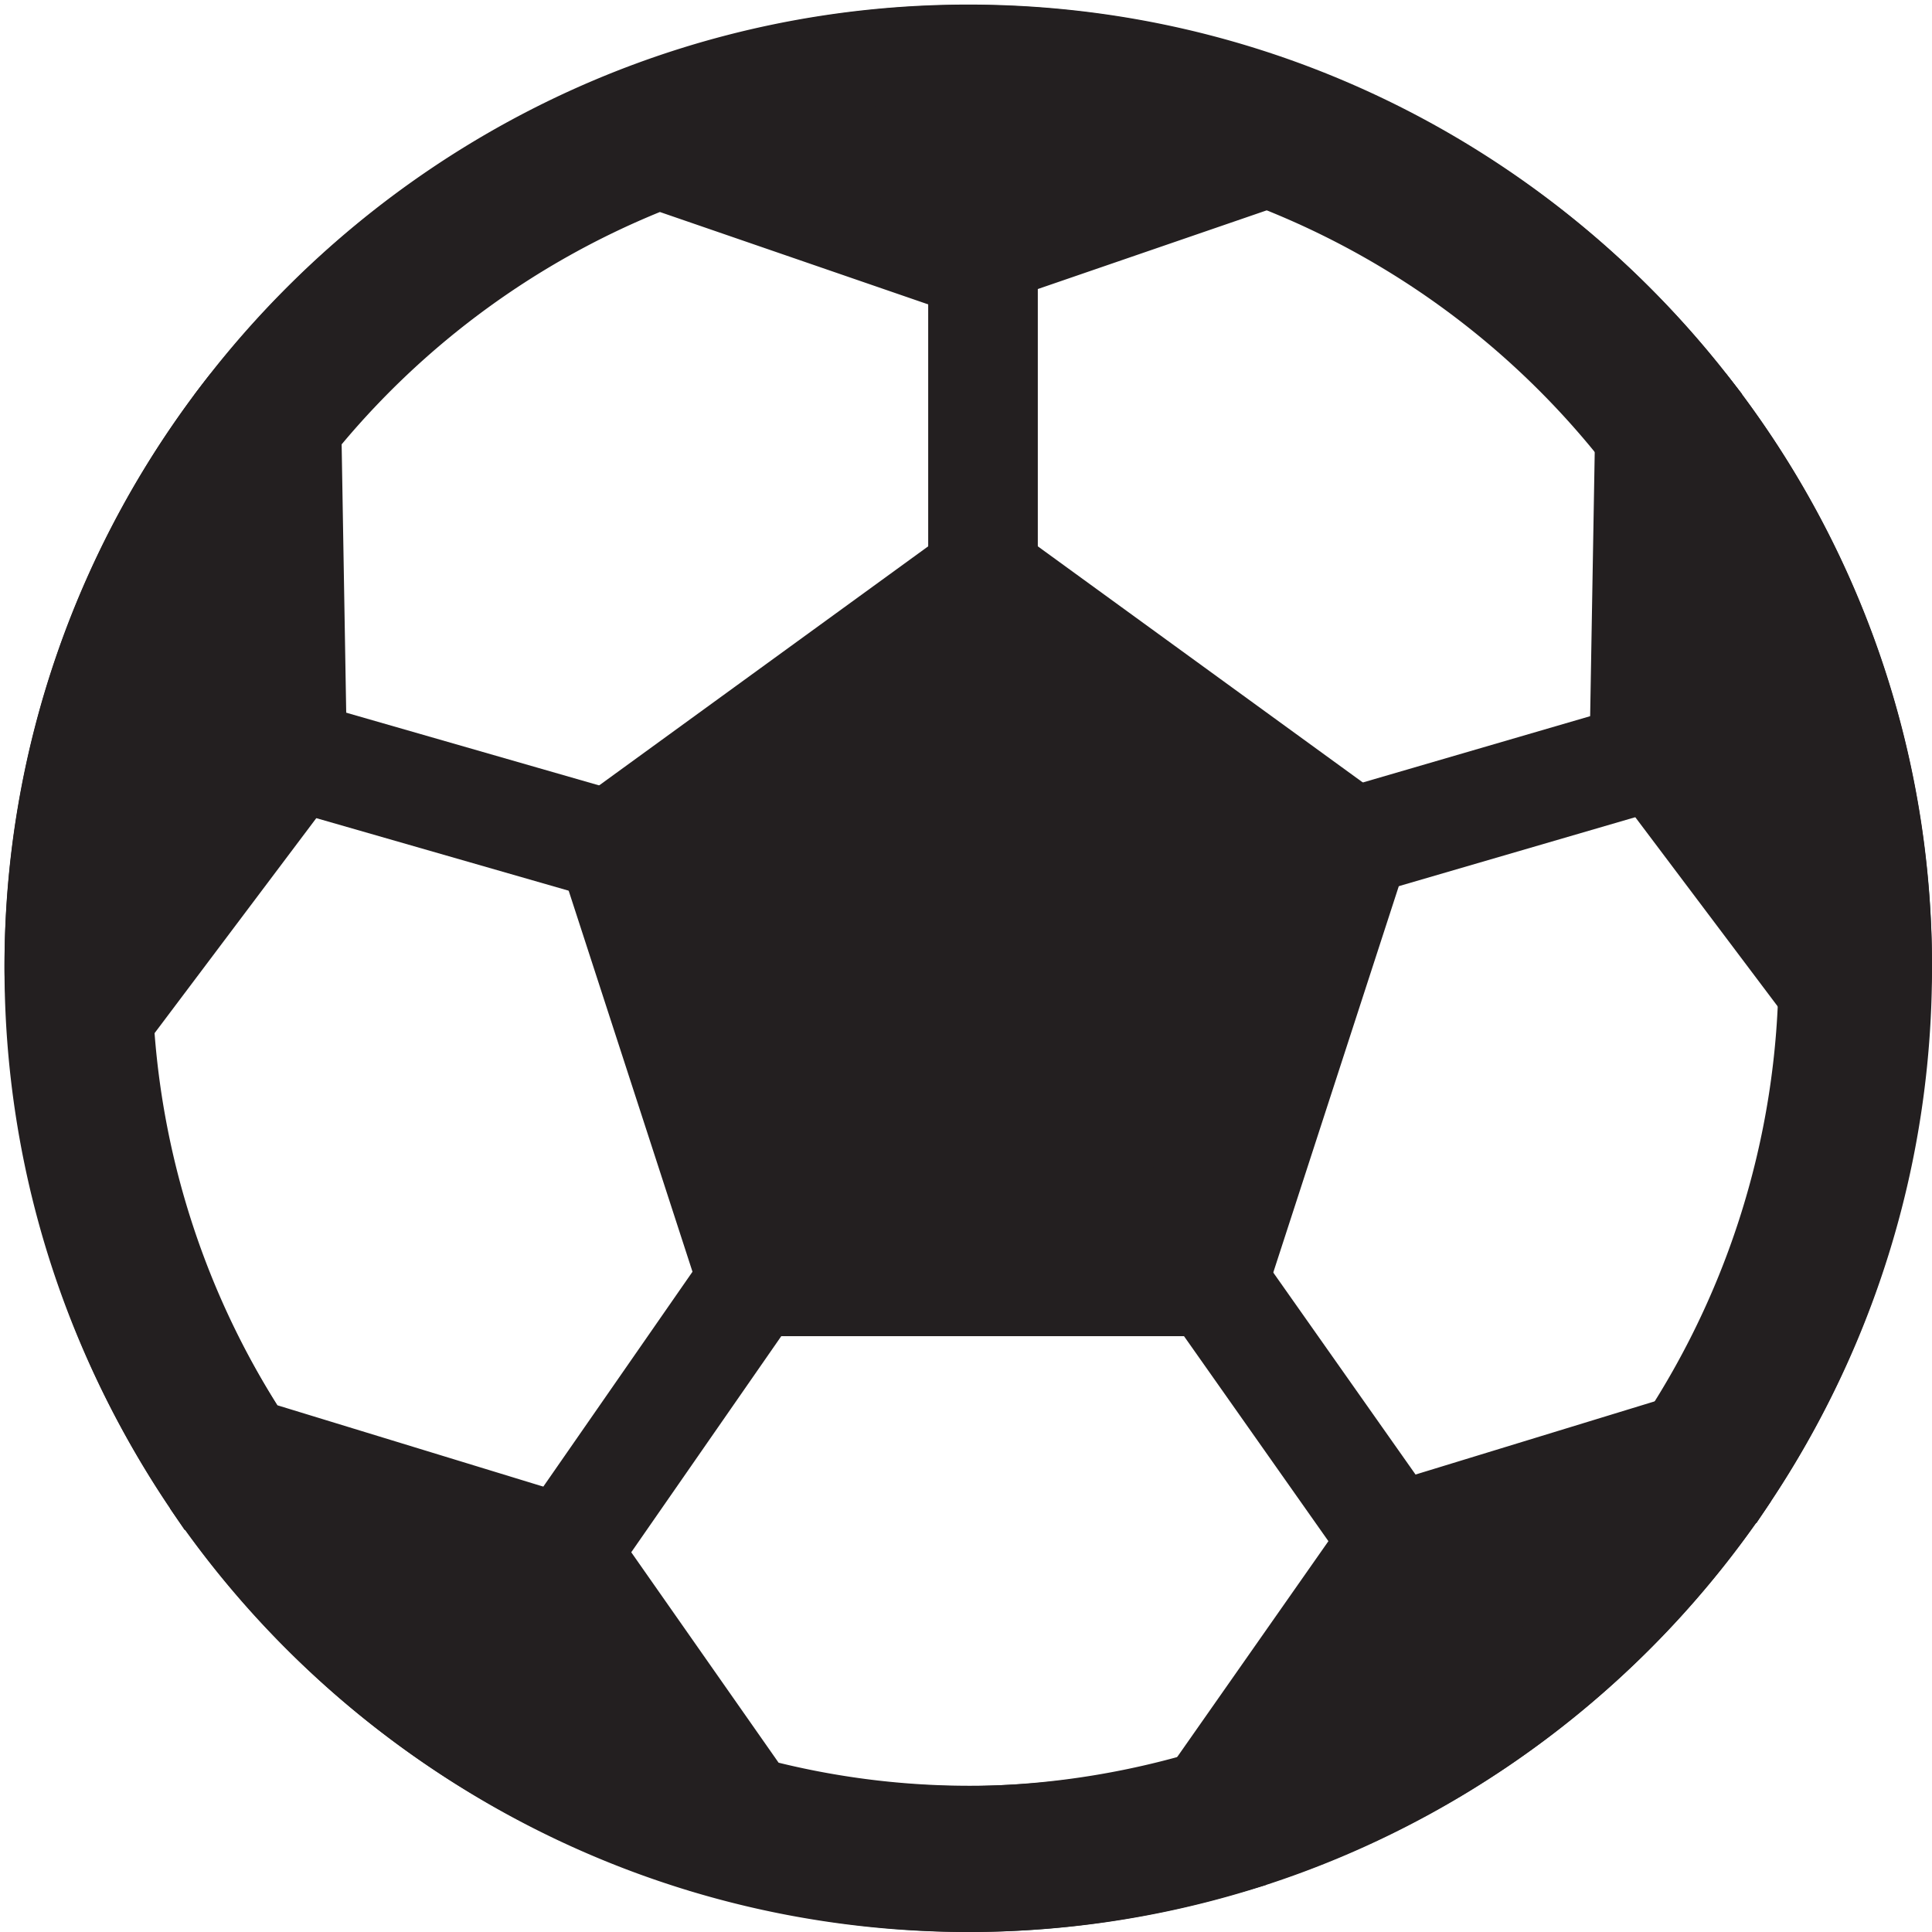<svg xmlns="http://www.w3.org/2000/svg" viewBox="0 0 300 300"><defs><style>.cls-1{fill:none;}.cls-2{fill:#231f20;}</style></defs><title>soccer</title><g id="Layer_2" data-name="Layer 2"><g id="Layer_27" data-name="Layer 27"><rect class="cls-1" width="300" height="300"/><path class="cls-2" d="M150.36,300C67.83,300,.7,232.87.7,150.36S67.83.71,150.36.71,300,67.84,300,150.36,232.87,300,150.36,300Zm0-276.59a127.1,127.1,0,0,0-127,127c0,70,57,126.94,127,126.94a126.95,126.95,0,0,0,0-253.89Z"/><polygon class="cls-2" points="152.64 92.68 98.26 132.19 119.03 196.13 186.25 196.13 207.03 132.19 152.64 92.68"/><path class="cls-2" d="M194.5,207.48H110.78L84.91,127.86l67.73-49.21,67.73,49.21Zm-67.23-22.7H178l15.67-48.25-41-29.82-41,29.82Z"/><path class="cls-2" d="M192.79,293.8,186.37,272a127.2,127.2,0,0,0,69.72-51.49L275,233.11A149.94,149.94,0,0,1,192.79,293.8Z"/><path class="cls-2" d="M277.11,153.65l.19-3.29A125.63,125.63,0,0,0,250.1,72L268,58A148.11,148.11,0,0,1,300,150.36c0,.95-.06,1.89-.12,2.83Z"/><path class="cls-2" d="M106.18,31.48,98.27,10.2a148.48,148.48,0,0,1,103-.44L193.49,31.1A125.33,125.33,0,0,0,106.18,31.48Z"/><path class="cls-2" d="M1.05,157.46l-.14-2.14c-.11-1.65-.21-3.29-.21-5a148.09,148.09,0,0,1,32-92.3l17.84,14A125.58,125.58,0,0,0,23.4,150.36c0,1.15.09,2.29.17,3.42l.15,2.66Z"/><path class="cls-2" d="M111,294.61A149.72,149.72,0,0,1,26.4,234.23l18.8-12.74A127,127,0,0,0,117,272.71Z"/><path class="cls-2" d="M150.36,300A150,150,0,0,1,111,294.61l-4-1.07L78.54,252.8,28.65,237.55l-2.25-3.33A149.22,149.22,0,0,1,1.05,157.48l-.19-4.09L31.1,113.23l-.88-52,2.49-3.18A149.71,149.71,0,0,1,98.27,10.2l3.81-1.41L149.19,25,197.46,8.39l3.76,1.37A149.54,149.54,0,0,1,268,58l2.49,3.17L269.6,110l30.31,40.25-.1,4A149.11,149.11,0,0,1,275,233.11l-2.25,3.38-46.82,14.33L196.6,292.69l-3.81,1.11A149.22,149.22,0,0,1,150.36,300ZM120.9,273.71a124.39,124.39,0,0,0,61.71-.62l29.2-41.68,46.44-14.21A126.38,126.38,0,0,0,277,157.55l-30.19-40.11.84-48.51A126.79,126.79,0,0,0,197.17,32.5l-48,16.5L102.47,32.92A126.83,126.83,0,0,0,53.05,69l.88,51.64L24,160.43a126.66,126.66,0,0,0,19.07,57.78l49.59,15.17Z"/><line class="cls-2" x1="131.09" y1="178.46" x2="74.91" y2="259.34"/><rect class="cls-2" x="53.77" y="210.39" width="98.47" height="17.03" transform="translate(-135.55 178.69) rotate(-55.23)"/><line class="cls-2" x1="102.23" y1="133.45" x2="24.17" y2="111.01"/><rect class="cls-2" x="54.68" y="81.62" width="17.02" height="81.22" transform="translate(-71.74 149.19) rotate(-73.96)"/><line class="cls-2" x1="152.64" y1="88.74" x2="152.64" y2="20.43"/><rect class="cls-2" x="144.13" y="20.43" width="17.02" height="68.32"/><line class="cls-2" x1="207.03" y1="131.67" x2="271.55" y2="112.89"/><rect class="cls-2" x="205.68" y="113.77" width="67.2" height="17.02" transform="translate(-24.67 71.91) rotate(-16.26)"/><line class="cls-2" x1="177.86" y1="184.2" x2="232.4" y2="261.6"/><rect class="cls-2" x="196.62" y="175.55" width="17.02" height="94.68" transform="translate(-90.93 158.81) rotate(-35.16)"/><polygon class="cls-2" points="143.45 16.45 136.39 24.46 158.86 33.67 167.72 18.29 143.45 16.45"/><path class="cls-2" d="M161.3,40.81,126.87,26.69l14.19-16.11,36.06,2.74ZM146.19,22.35l10.23,4.19,1.88-3.27Z"/></g></g></svg>
